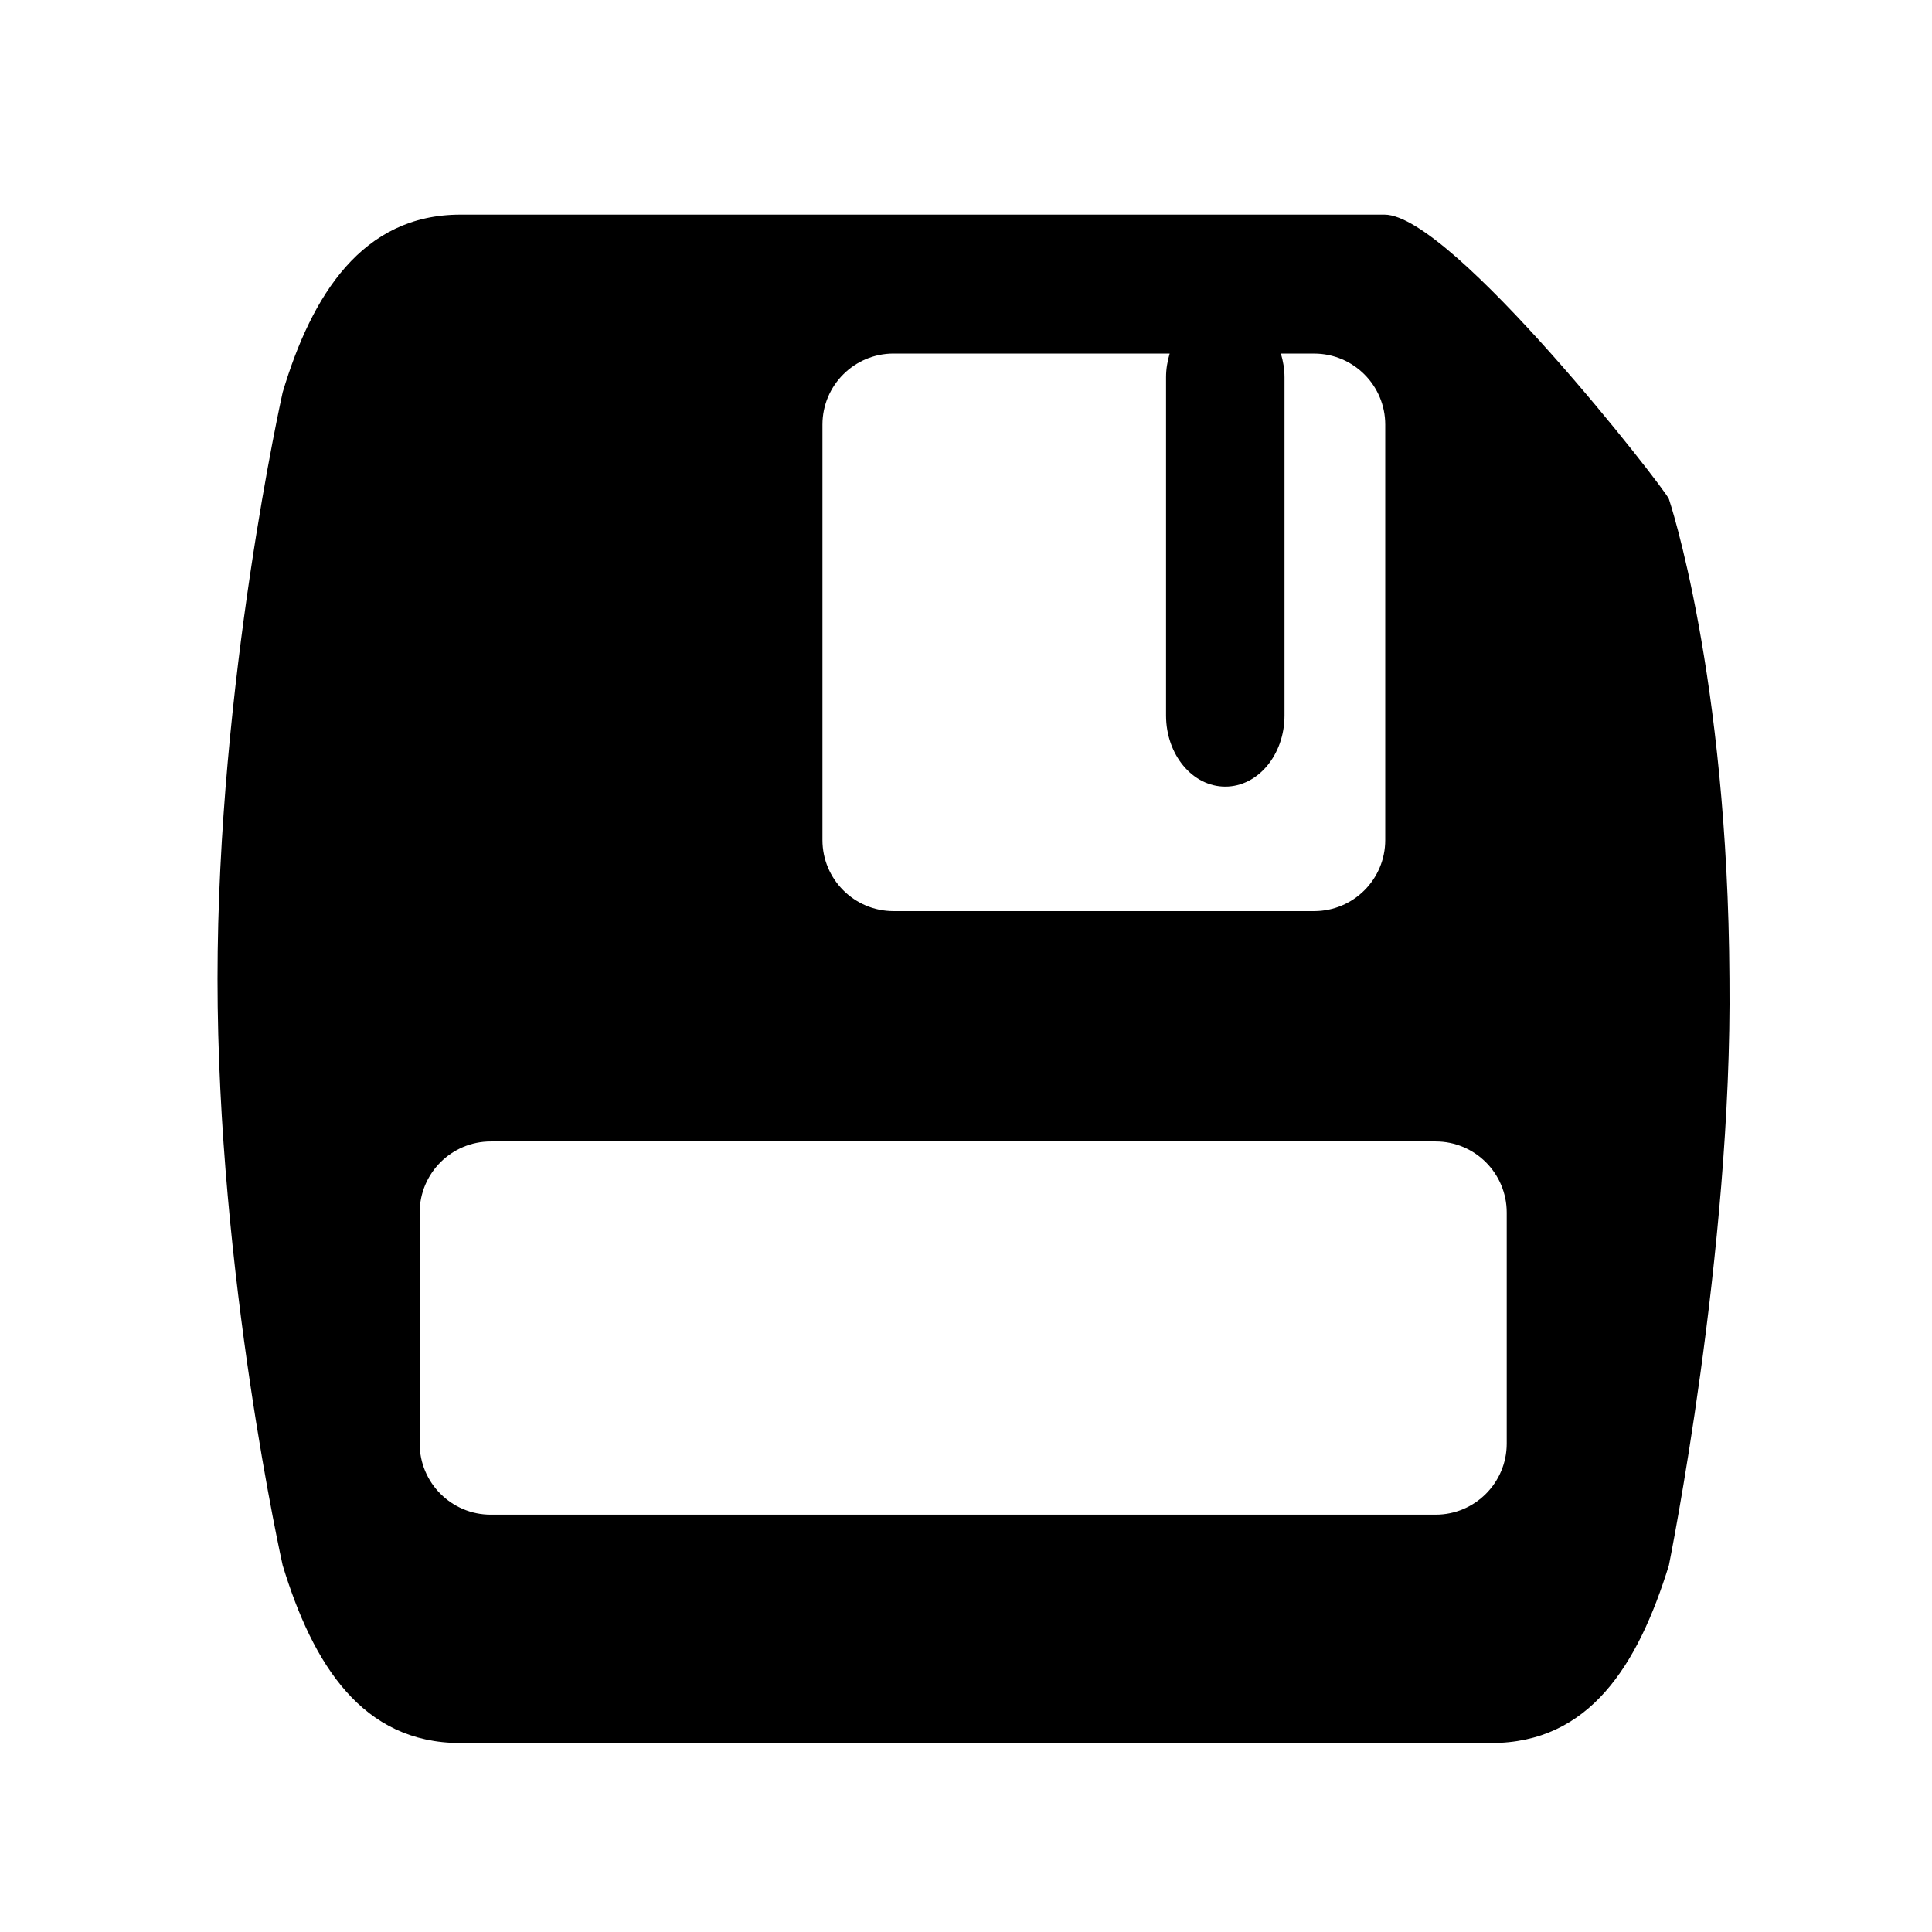<?xml version="1.0" encoding="utf-8"?>
<!-- Generator: Adobe Illustrator 17.0.0, SVG Export Plug-In . SVG Version: 6.00 Build 0)  -->
<!DOCTYPE svg PUBLIC "-//W3C//DTD SVG 1.1//EN" "http://www.w3.org/Graphics/SVG/1.1/DTD/svg11.dtd">
<svg version="1.1" id="Capa_1" xmlns="http://www.w3.org/2000/svg" xmlns:xlink="http://www.w3.org/1999/xlink" x="0px" y="0px"
	 width="64px" height="64px" viewBox="0 0 64 64" enable-background="new 0 0 64 64" xml:space="preserve">
<g id="Favoritos_-_Gris">
</g>
<g id="Juegos_-_Naranja">
</g>
<g id="Comprobar_-_Naranja">
</g>
<g id="Música-_Gris">
</g>
<g id="Herramientas_-_Gris">
</g>
<g id="Carro_de_la_compra_-_Naranja">
</g>
<g id="Calendario_-_Gris">
</g>
<path d="M55.284,16.53c-0.095-0.295-7.186-9.42-9.419-9.42H15.251c-3.251,0-4.924,2.663-5.887,5.887c0,0-2.158,9.616-2.158,19.428
	s2.158,19.428,2.158,19.428c1.005,3.292,2.636,5.887,5.887,5.887h34.146c3.251,0,4.857-2.562,5.887-5.887
	c0,0,2.105-10.401,2.006-19.428C57.237,22.319,55.284,16.53,55.284,16.53z M27.245,14.067c0-1.3,1.055-2.355,2.355-2.355h9.147
	c-0.073,0.247-0.12,0.508-0.12,0.784v11.207c0,1.3,0.878,2.355,1.962,2.355c1.083,0,1.962-1.055,1.962-2.355V12.497
	c0-0.276-0.047-0.538-0.12-0.784h1.102c1.301,0,2.355,1.055,2.355,2.355v13.759c0,1.301-1.054,2.355-2.355,2.355H29.6
	c-1.3,0-2.355-1.054-2.355-2.355V14.067z M49.912,47.82c0,1.3-1.055,2.355-2.355,2.355h-31.3c-1.3,0-2.355-1.055-2.355-2.355v-7.653
	c0-1.3,1.055-2.355,2.355-2.355h31.3c1.3,0,2.355,1.055,2.355,2.355V47.82z"/>
<g id="Música-_Gris_1_">
</g>
<g id="Inicio_-_Gris">
</g>
<g id="Flecha_5">
</g>
<g id="RSS">
</g>
<g id="Instalaciones_de_reciclado">
</g>
<g id="Aeropuerto">
</g>
</svg>
